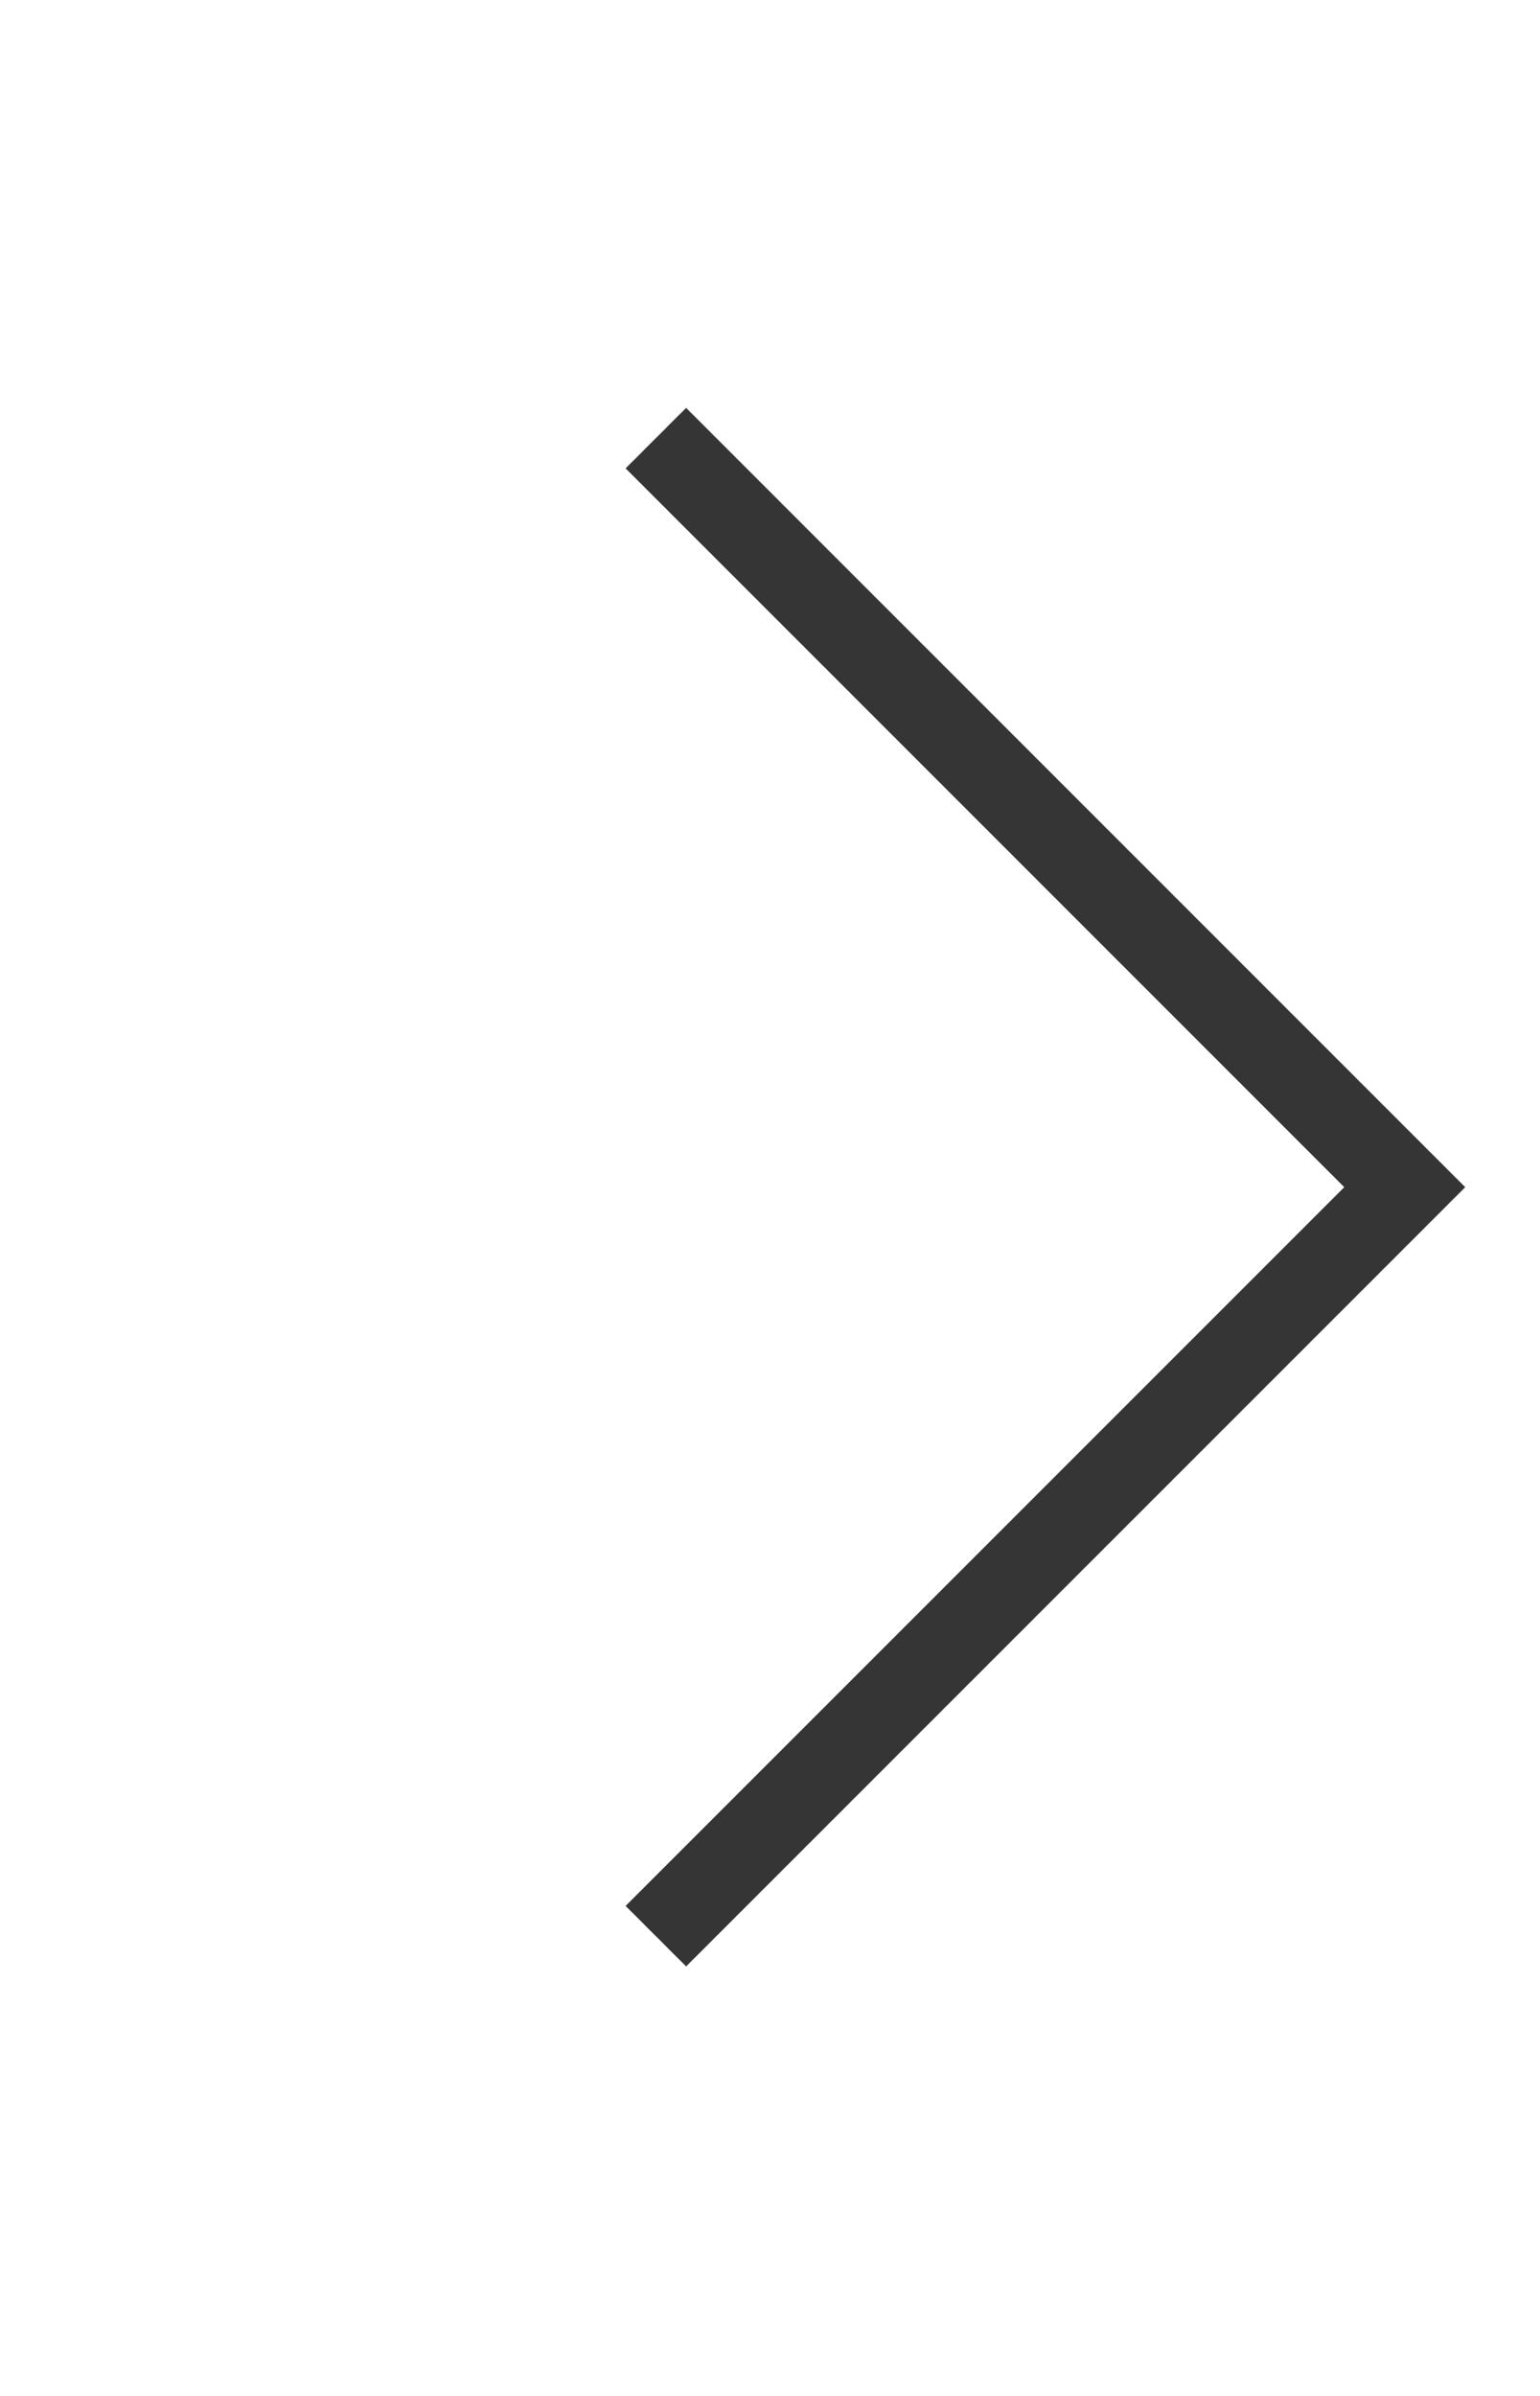 <svg xmlns="http://www.w3.org/2000/svg" width="18" height="28"><defs><clipPath id="clip-path"><path transform="translate(.081)" fill="none" d="M0 0h18v28H0z"/></clipPath></defs><g transform="translate(-.081)" clip-path="url(#clip-path)"><path d="M7.747 5.12l8.753 8.754-8.753 8.753" fill="none" stroke="#353535"/></g></svg>